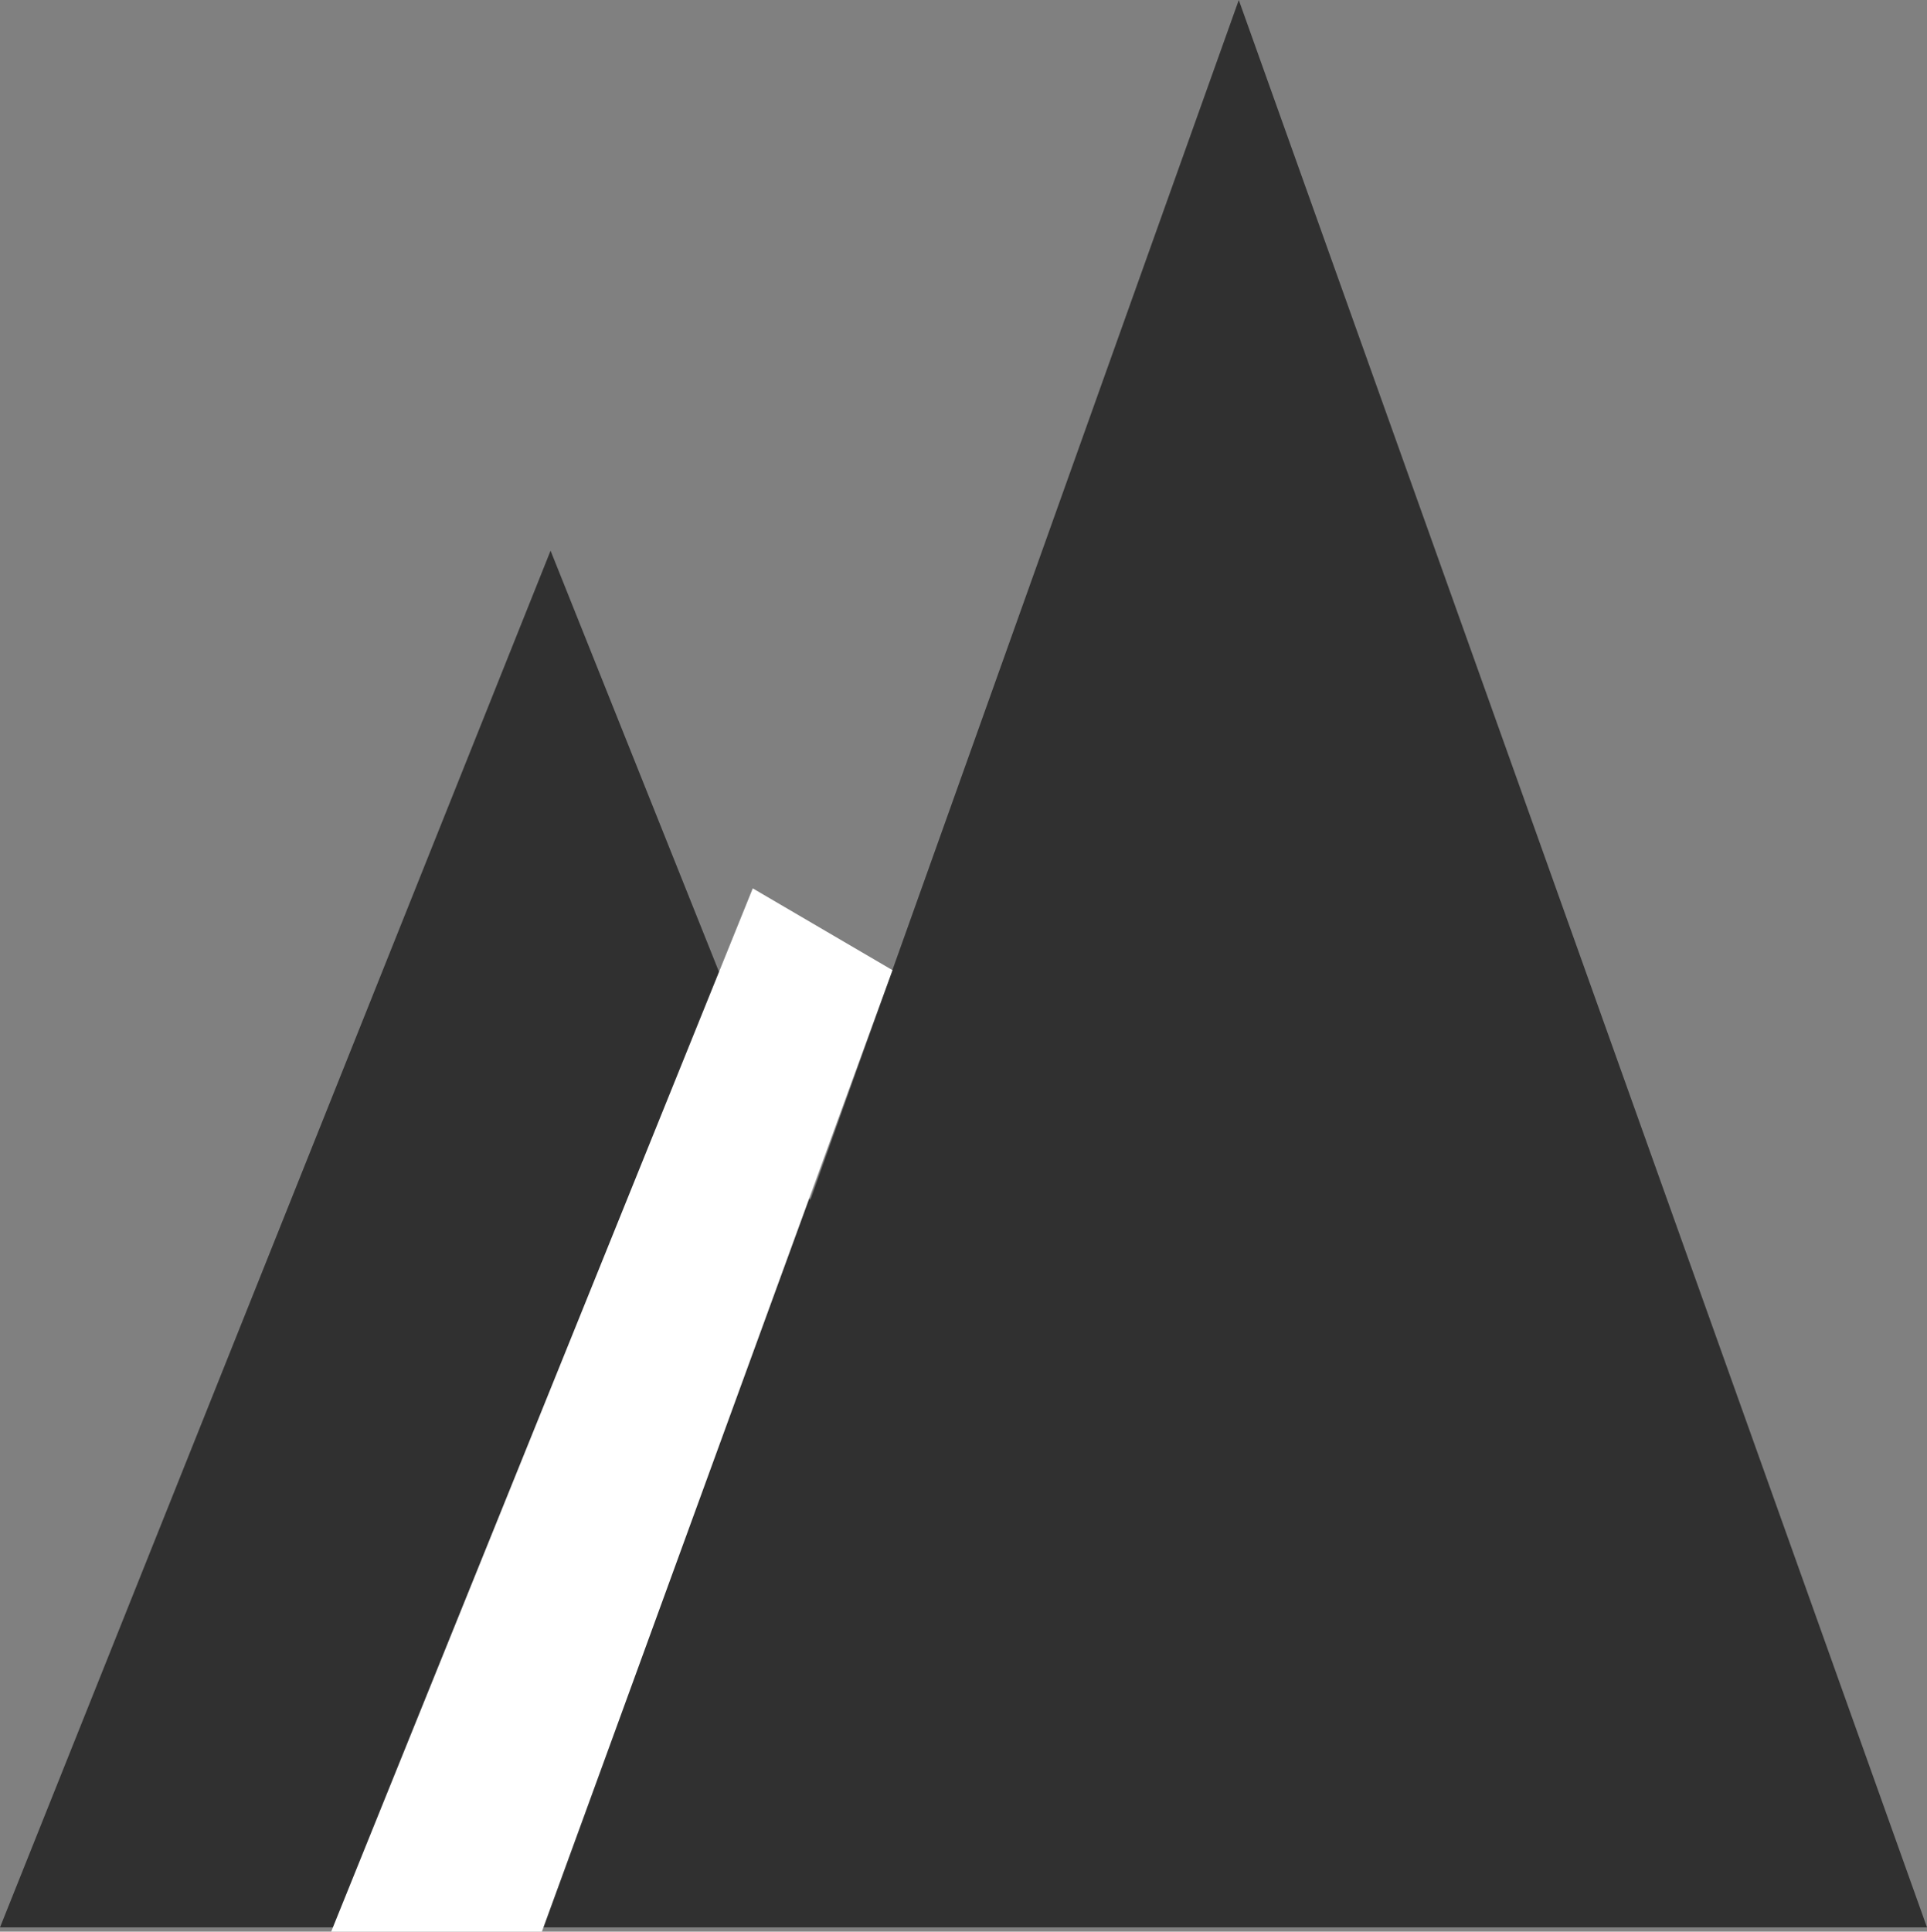 <svg xmlns="http://www.w3.org/2000/svg" width="14" height="14.031" viewBox="0 0 14 14.031">
  <rect x="0" y="0" width="14" height="14.031" fill="#808080" stroke="none"/>
  <defs>
    <style>
      .cls-1 {
        fill: #303030;
      }

      .cls-2 {
        fill: #fff;
      }
    </style>
  </defs>
  <g id="组_180" data-name="组 180" transform="translate(-494 -139)">
    <path id="多边形_2" data-name="多边形 2" class="cls-1" d="M5,0l5,14H0Z" transform="translate(498 139)"/>
    <path id="多边形_3" data-name="多边形 3" class="cls-1" d="M4,0,8,10H0Z" transform="translate(494 143)"/>
    <path id="路径_26" data-name="路径 26" class="cls-2" d="M500.484,146.047l-2.547,6.984h-1.531l3.063-7.578Z"/>
  </g>
</svg>
